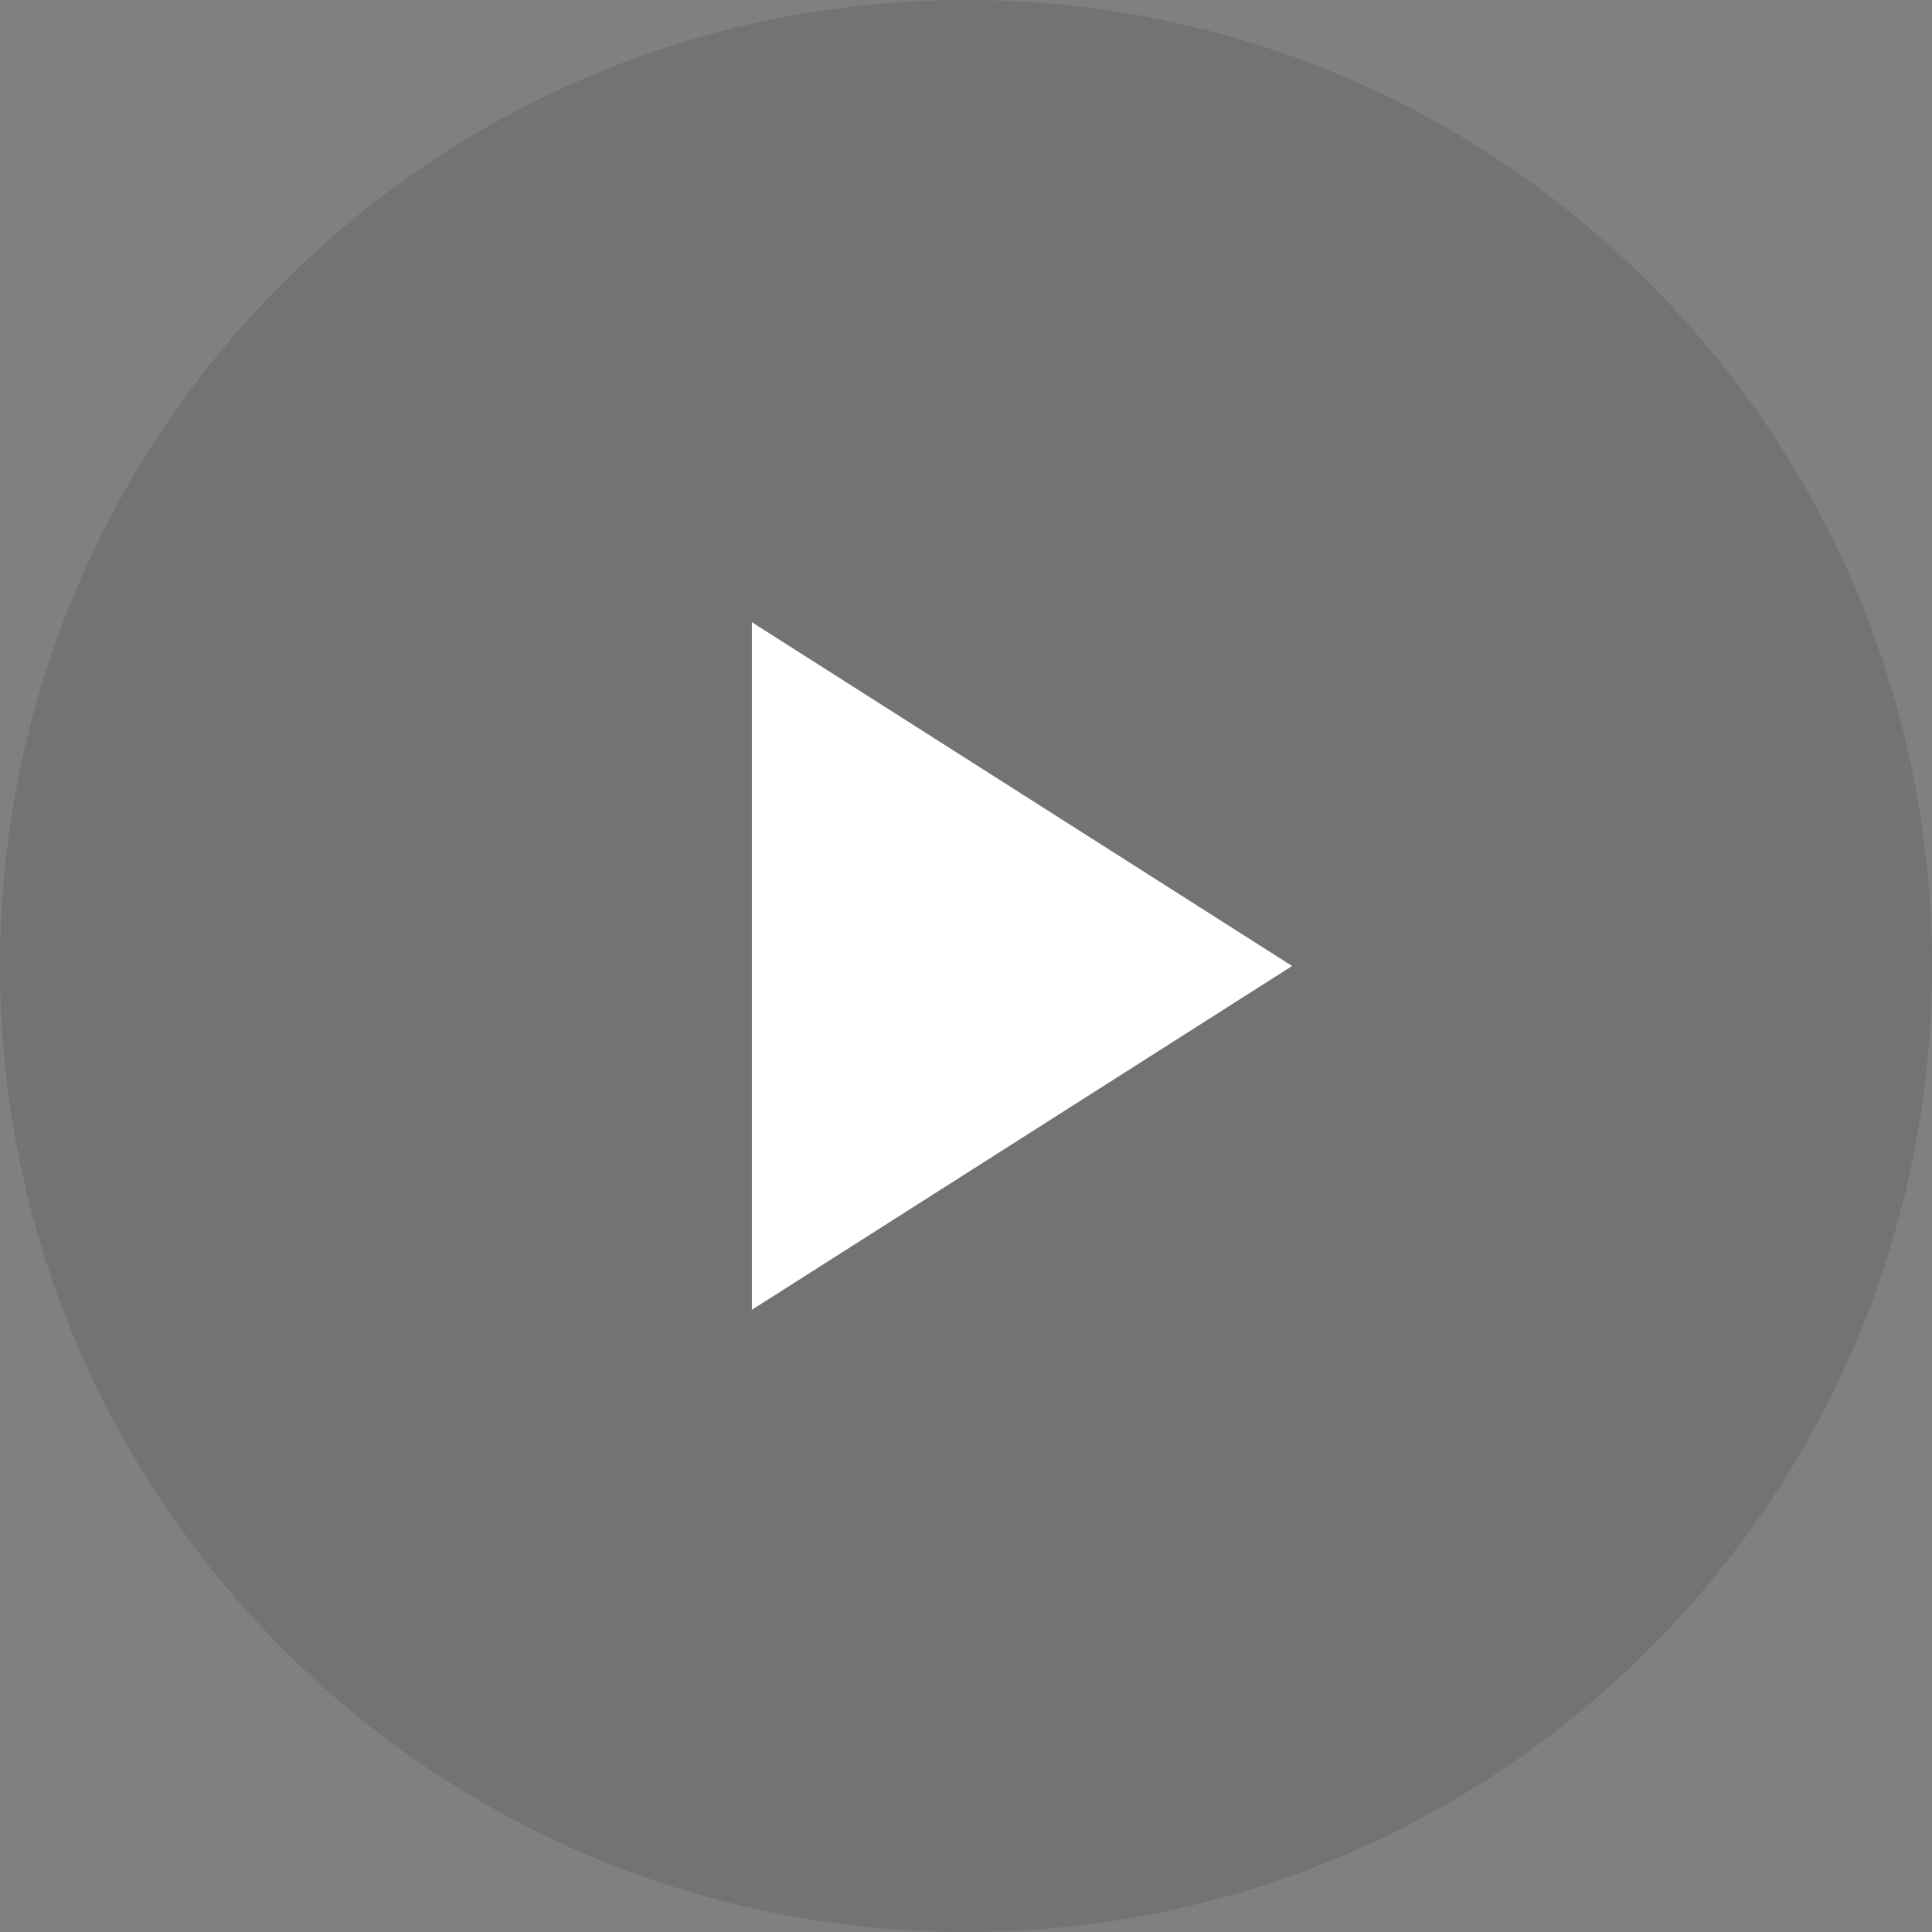 <svg
   xmlns:dc="http://purl.org/dc/elements/1.1/"
   xmlns:cc="http://creativecommons.org/ns#"
   xmlns:rdf="http://www.w3.org/1999/02/22-rdf-syntax-ns#"
   xmlns:svg="http://www.w3.org/2000/svg"
   xmlns="http://www.w3.org/2000/svg"
   id="svg4"
   version="1.1"
   height="69"
   width="69">
  <rect width="100%" height="100%" fill="#808080" stroke="none"/>
  <defs
     id="defs8" />
  <path
     id="path2"
     opacity=".102"
     d="M34.5-.001C53.554-.001 69 15.446 69 34.5 69 53.553 53.554 69 34.5 69 15.446 69 0 53.553 0 34.5 0 15.446 15.446-.001 34.5-.001z"
     fill-rule="evenodd" />
  <path
     style="fill:#ffffff;fill-rule:evenodd"
     d="M 46.147,34.5 26.853,46.778 V 22.222 Z"
     id="path22" />
</svg>
